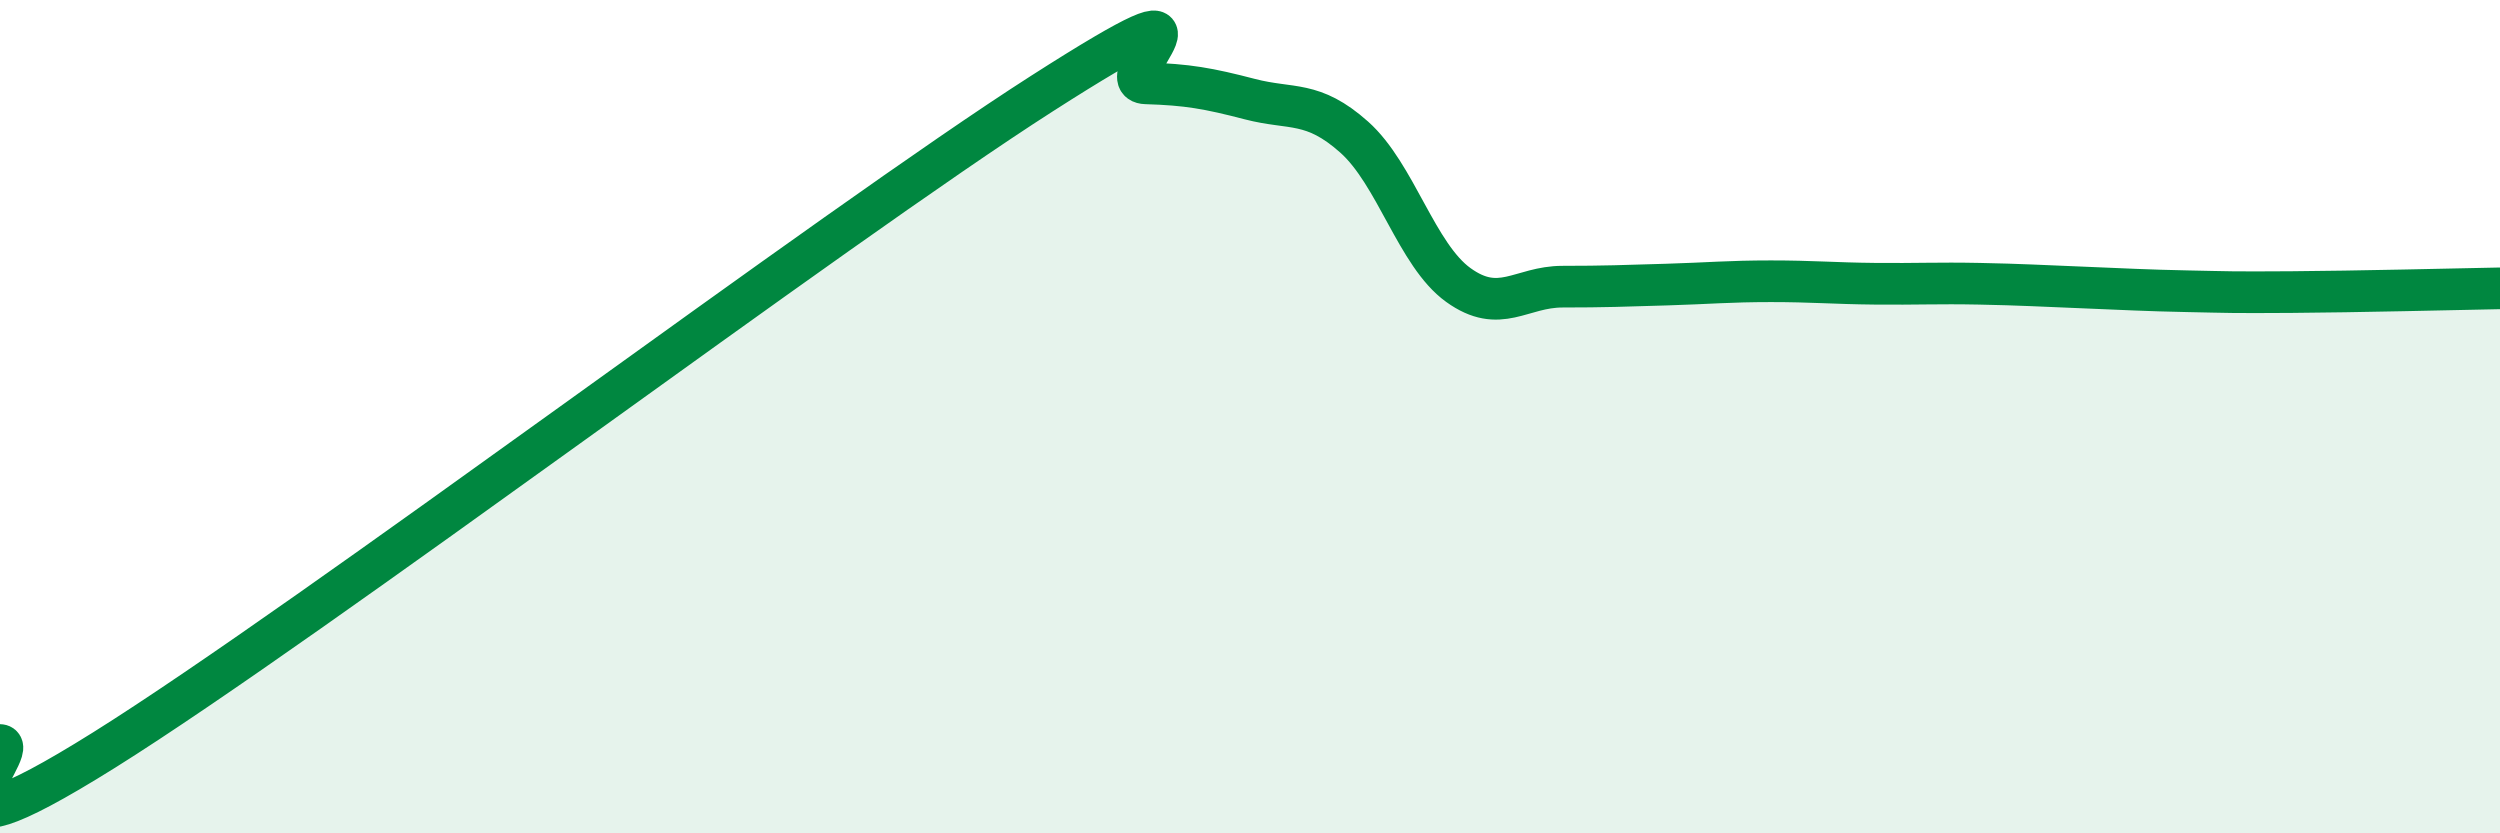 
    <svg width="60" height="20" viewBox="0 0 60 20" xmlns="http://www.w3.org/2000/svg">
      <path
        d="M 0,17.88 C 0.5,17.9 -2.5,21.13 2.5,18 C 7.5,14.87 20,5.45 25,2.25 C 30,-0.95 26.5,1.97 27.5,2 C 28.5,2.03 29,2.12 30,2.38 C 31,2.64 31.5,2.4 32.5,3.29 C 33.5,4.18 34,6.12 35,6.84 C 36,7.56 36.5,6.88 37.5,6.88 C 38.5,6.88 39,6.86 40,6.83 C 41,6.8 41.5,6.75 42.5,6.75 C 43.5,6.75 44,6.8 45,6.81 C 46,6.82 46.5,6.79 47.5,6.81 C 48.5,6.83 49,6.86 50,6.9 C 51,6.94 51.5,6.97 52.5,6.99 C 53.5,7.01 53.5,7.02 55,7.01 C 56.5,7 59,6.94 60,6.92L60 20L0 20Z"
        fill="#008740"
        opacity="0.1"
        stroke-linecap="round"
        stroke-linejoin="round"
      />
      <path
        d="M 0,17.88 C 0.5,17.9 -2.5,21.13 2.5,18 C 7.5,14.87 20,5.45 25,2.25 C 30,-0.95 26.5,1.97 27.5,2 C 28.5,2.03 29,2.12 30,2.38 C 31,2.64 31.5,2.4 32.5,3.29 C 33.5,4.18 34,6.12 35,6.84 C 36,7.56 36.5,6.88 37.5,6.88 C 38.5,6.88 39,6.86 40,6.83 C 41,6.8 41.5,6.75 42.5,6.75 C 43.5,6.75 44,6.8 45,6.81 C 46,6.82 46.5,6.79 47.5,6.81 C 48.5,6.83 49,6.86 50,6.9 C 51,6.94 51.5,6.97 52.5,6.99 C 53.5,7.01 53.5,7.02 55,7.01 C 56.5,7 59,6.94 60,6.92"
        stroke="#008740"
        stroke-width="1"
        fill="none"
        stroke-linecap="round"
        stroke-linejoin="round"
      />
    </svg>
  